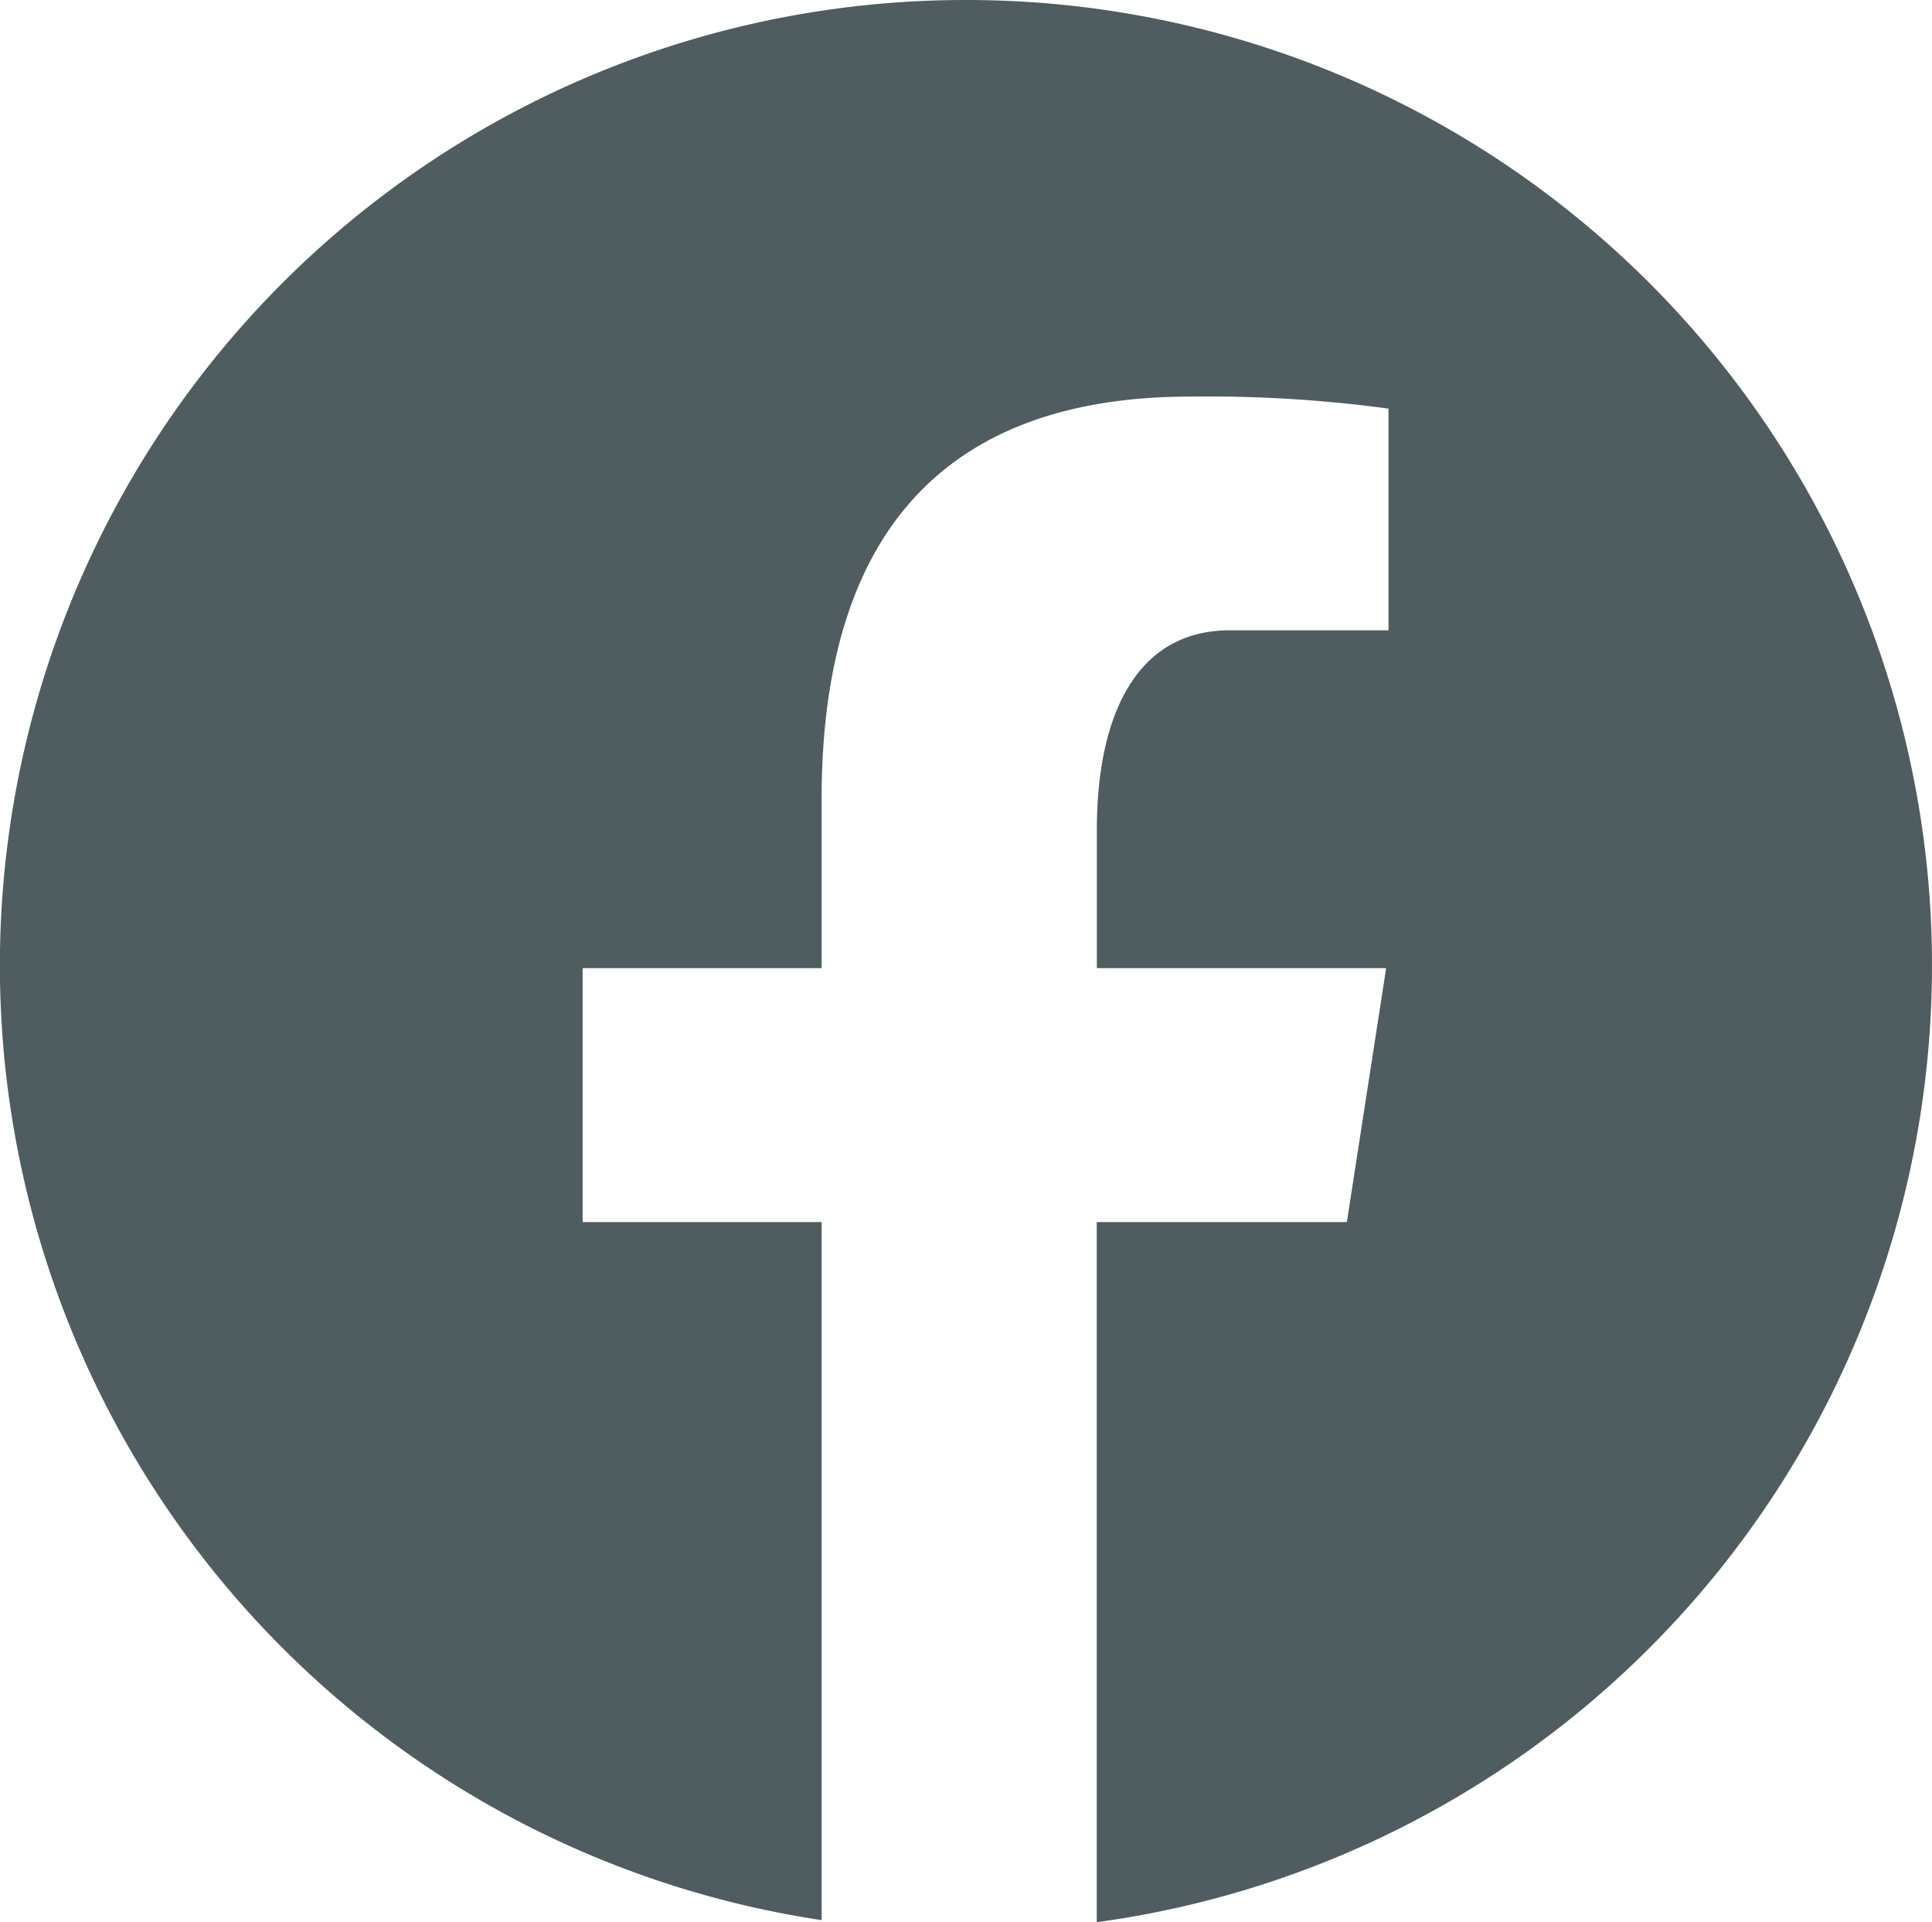 <svg xmlns="http://www.w3.org/2000/svg" width="30" height="29.847" viewBox="0 0 30 29.847">
  <path id="icons8-facebookの新しい" d="M18,3a14.991,14.991,0,0,0-2.242,29.815V21.976H12.047V18.033h3.711V15.409c0-4.344,2.116-6.251,5.727-6.251a20.85,20.85,0,0,1,3.076.187v3.442H22.1c-1.533,0-2.068,1.453-2.068,3.091v2.155h4.492l-.61,3.943H20.03V32.847A14.992,14.992,0,0,0,18,3Z" transform="translate(-3 -3)" fill="#4f5c60"/>
</svg>

